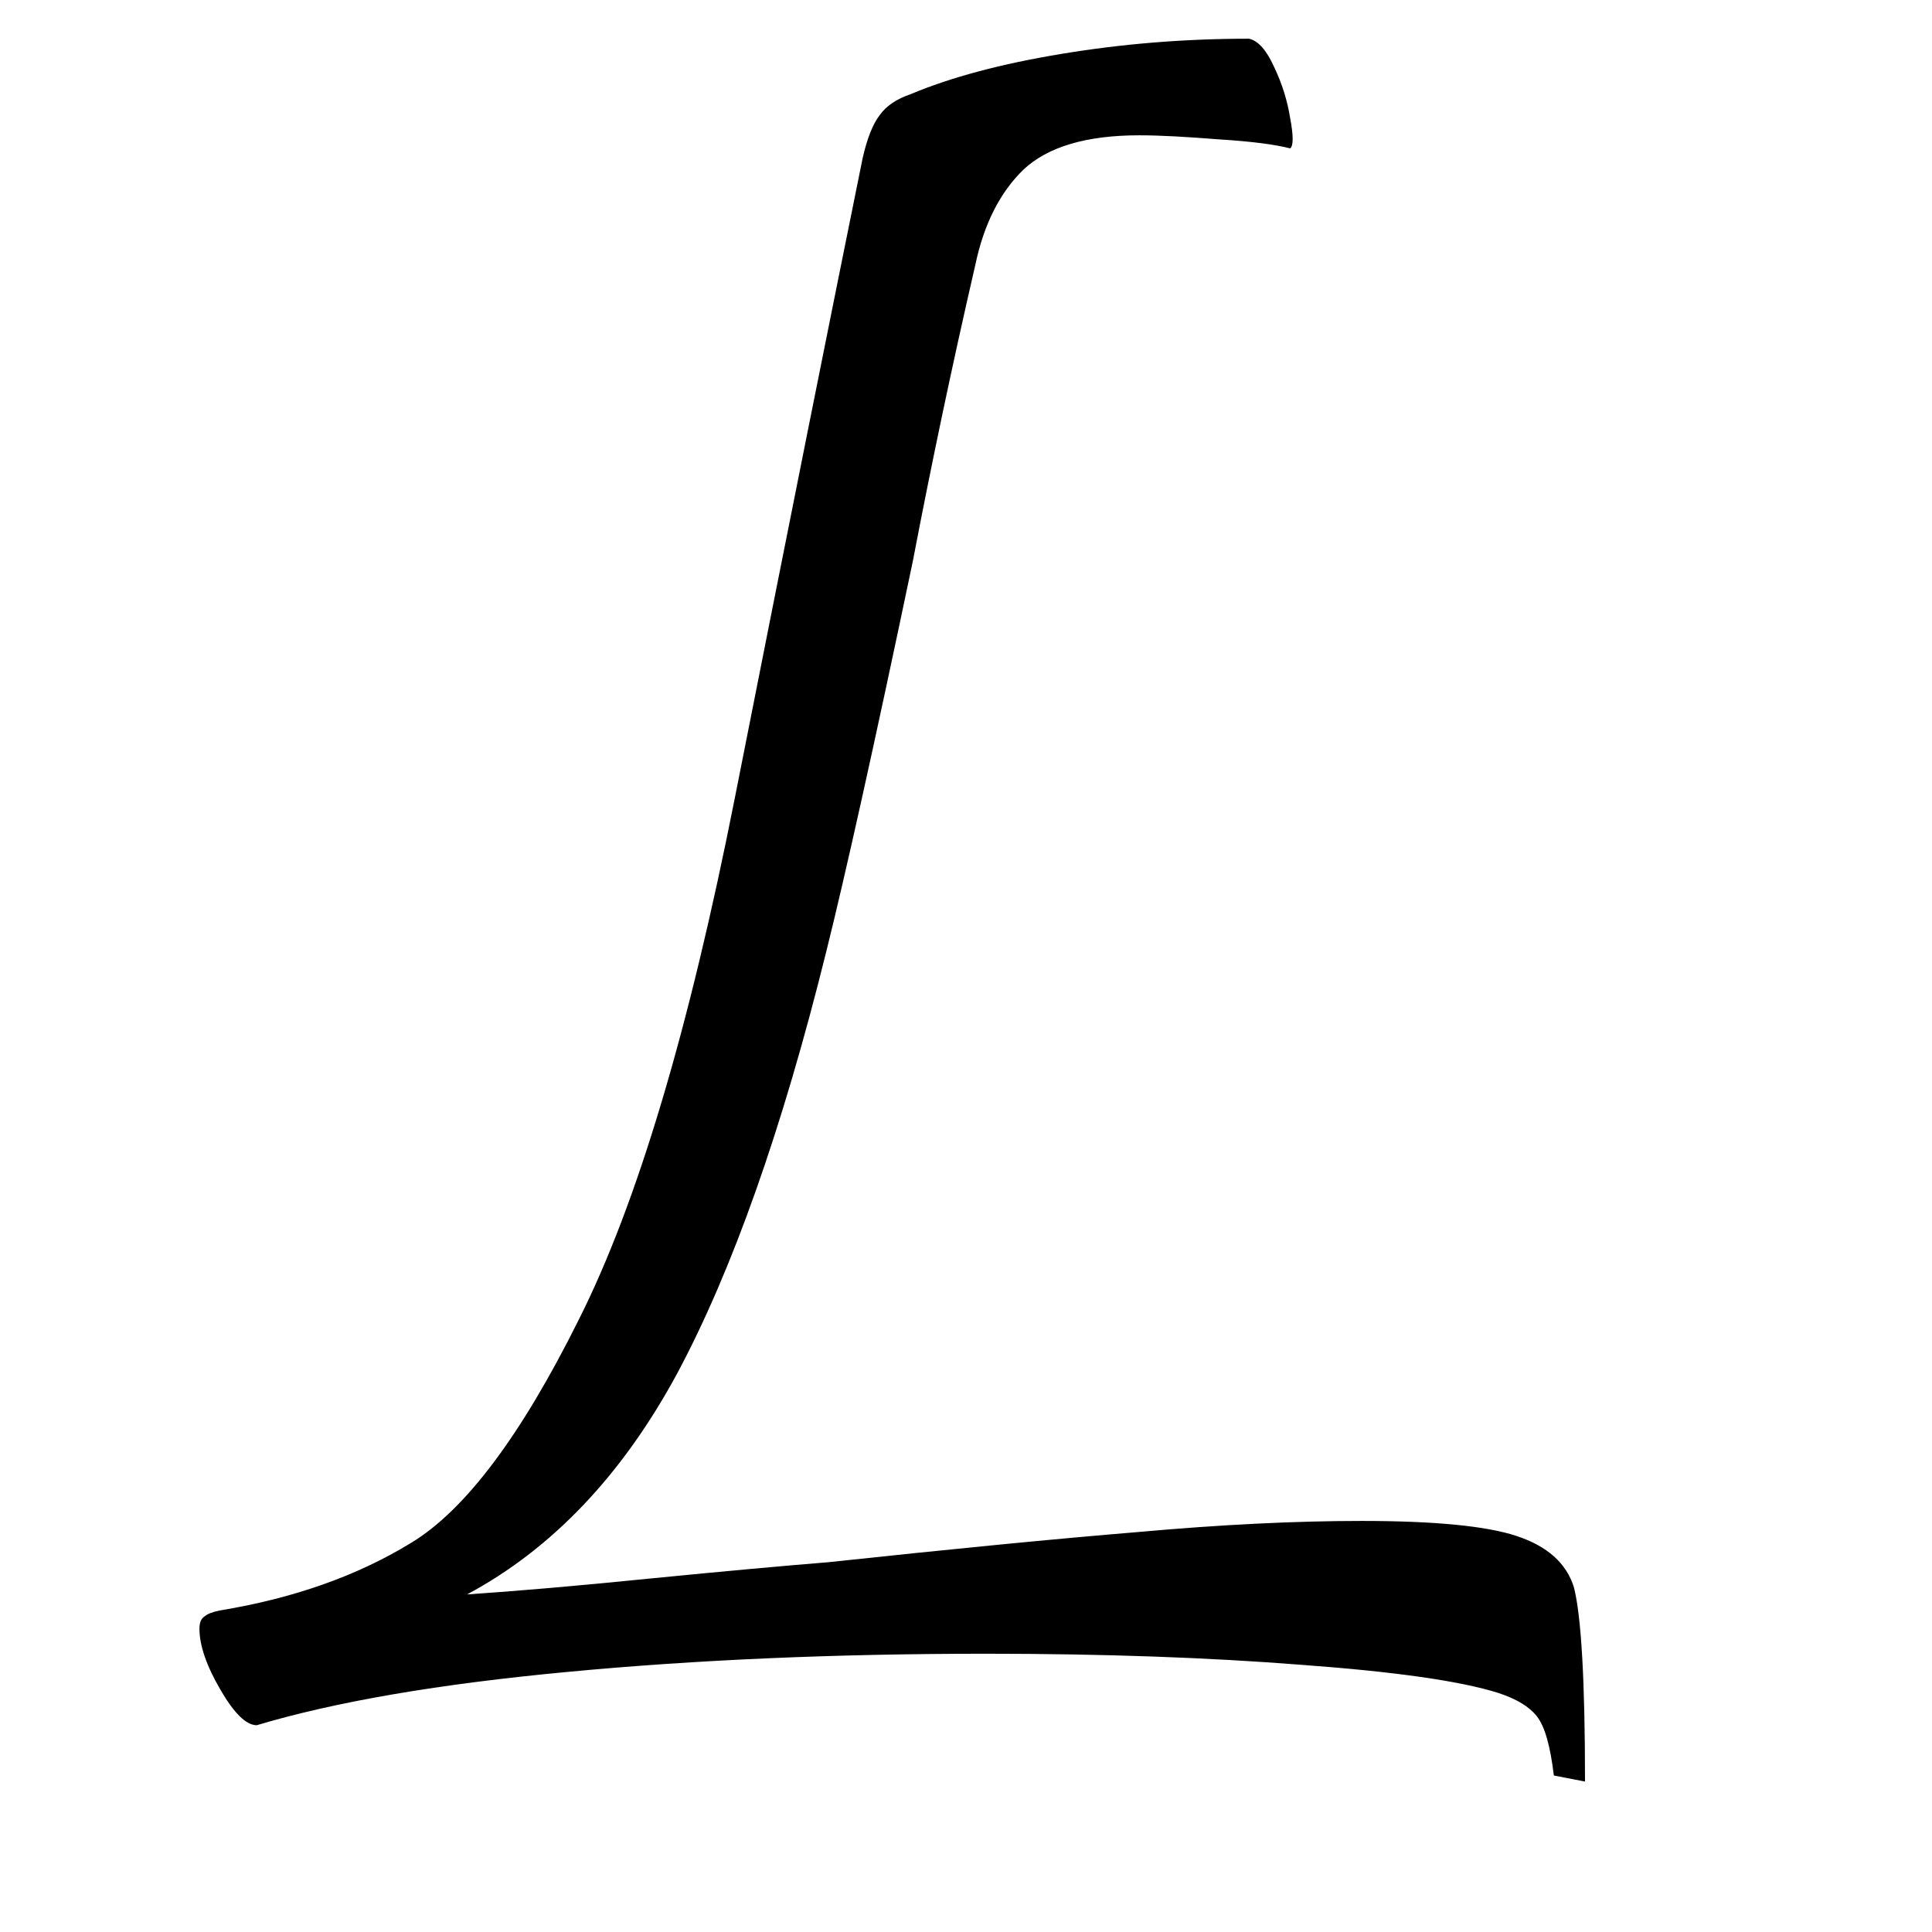 <svg version="1.0" preserveAspectRatio="xMidYMid meet" height="40" viewBox="0 0 30 30" zoomAndPan="magnify" width="40" xmlns:xlink="http://www.w3.org/1999/xlink" xmlns="http://www.w3.org/2000/svg"><defs><g></g></defs><g fill-opacity="1" fill="#000000"><g transform="translate(3.878, 26.32)"><g><path d="M 20.562 -1.672 C 20.676 -1.223 20.734 -0.219 20.734 1.344 L 20.25 1.25 C 20.195 0.789 20.109 0.484 19.984 0.328 C 19.867 0.18 19.672 0.062 19.391 -0.031 C 18.797 -0.219 17.773 -0.363 16.328 -0.469 C 14.891 -0.582 13.258 -0.641 11.438 -0.641 C 9.094 -0.641 6.926 -0.547 4.938 -0.359 C 2.945 -0.172 1.336 0.102 0.109 0.469 C -0.055 0.469 -0.242 0.285 -0.453 -0.078 C -0.672 -0.453 -0.781 -0.77 -0.781 -1.031 C -0.781 -1.125 -0.754 -1.188 -0.703 -1.219 C -0.66 -1.258 -0.582 -1.289 -0.469 -1.312 C 0.676 -1.5 1.664 -1.848 2.5 -2.359 C 3.344 -2.867 4.211 -4.023 5.109 -5.828 C 6.016 -7.629 6.82 -10.328 7.531 -13.922 C 8.383 -18.234 9.047 -21.547 9.516 -23.859 C 9.586 -24.172 9.676 -24.395 9.781 -24.531 C 9.883 -24.676 10.047 -24.785 10.266 -24.859 C 10.879 -25.117 11.66 -25.328 12.609 -25.484 C 13.555 -25.641 14.523 -25.719 15.516 -25.719 C 15.66 -25.688 15.789 -25.539 15.906 -25.281 C 16.031 -25.02 16.113 -24.754 16.156 -24.484 C 16.207 -24.211 16.207 -24.055 16.156 -24.016 C 15.914 -24.078 15.547 -24.125 15.047 -24.156 C 14.555 -24.195 14.145 -24.219 13.812 -24.219 C 12.988 -24.219 12.391 -24.039 12.016 -23.688 C 11.648 -23.332 11.398 -22.836 11.266 -22.203 C 10.898 -20.609 10.578 -19.078 10.297 -17.609 C 9.703 -14.773 9.254 -12.754 8.953 -11.547 C 8.266 -8.773 7.492 -6.594 6.641 -5 C 5.785 -3.414 4.695 -2.27 3.375 -1.562 C 4.133 -1.613 5.094 -1.695 6.25 -1.812 C 7.406 -1.926 8.316 -2.008 8.984 -2.062 C 10.922 -2.27 12.523 -2.426 13.797 -2.531 C 15.066 -2.645 16.223 -2.703 17.266 -2.703 C 18.398 -2.703 19.203 -2.625 19.672 -2.469 C 20.148 -2.312 20.445 -2.047 20.562 -1.672 Z M 20.562 -1.672"></path></g></g></g></svg>